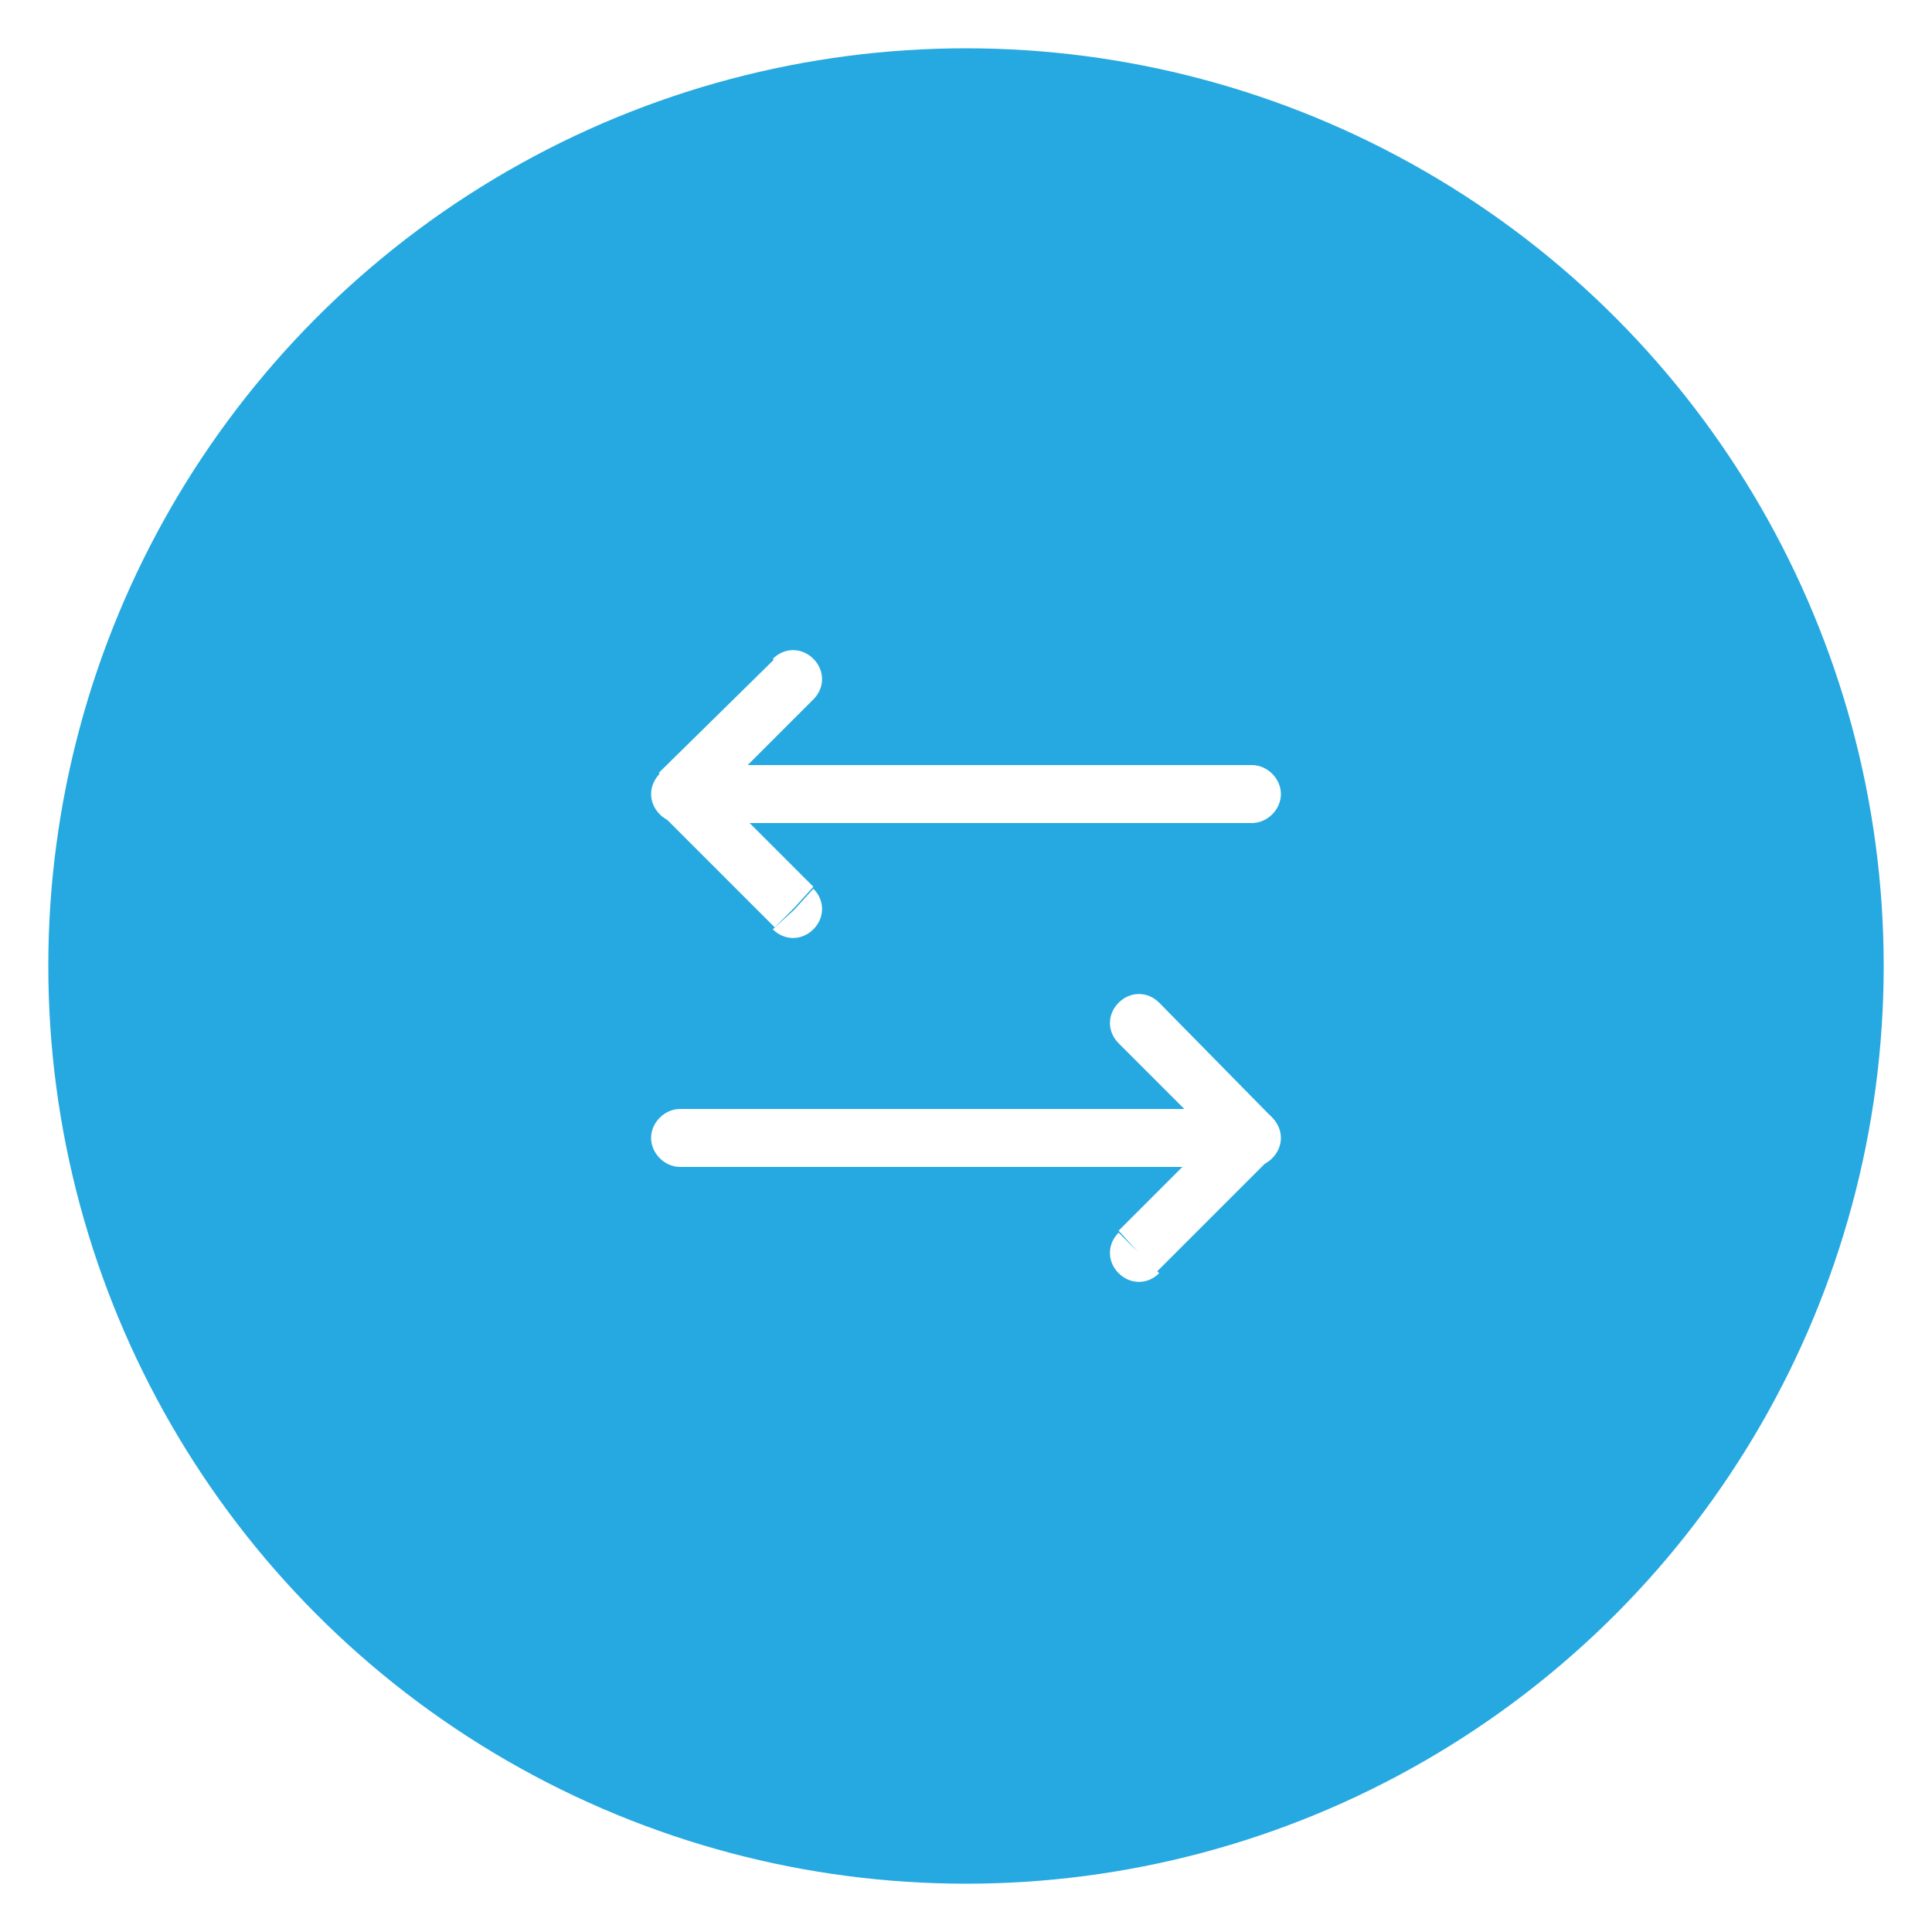 <?xml version="1.0" encoding="utf-8"?>
<!-- Generator: Adobe Illustrator 25.4.1, SVG Export Plug-In . SVG Version: 6.00 Build 0)  -->
<svg version="1.1" id="Layer_1" xmlns="http://www.w3.org/2000/svg" xmlns:xlink="http://www.w3.org/1999/xlink" x="0px" y="0px"
	 viewBox="0 0 100 100" style="enable-background:new 0 0 100 100;" xml:space="preserve">
<style type="text/css">
	.st0{fill:#F2FBFF;}
	.st1{fill:#FFFFFF;}
	.st2{filter:url(#Adobe_OpacityMaskFilter);}
	.st3{clip-path:url(#SVGID_00000052783322507422092960000015642044925071522707_);}
	.st4{mask:url(#SVGID_1_);}
	.st5{clip-path:url(#SVGID_00000052802092013351306360000006748842388258597817_);fill:#FFFFFF;}
	.st6{clip-path:url(#SVGID_00000052802092013351306360000006748842388258597817_);}
	.st7{clip-path:url(#SVGID_00000059284417677909851350000017957362775502173374_);fill:#051C26;}
	.st8{fill:#051C26;}
	.st9{fill:#26A9E0;}
	.st10{fill:#728086;}
	.st11{clip-path:url(#SVGID_00000093139904623242138380000008033771217286086309_);}
	.st12{clip-path:url(#SVGID_00000067920166366310055900000018040493007783802046_);}
	.st13{clip-path:url(#SVGID_00000098202061491720899300000018098630466571900551_);}
	.st14{filter:url(#Adobe_OpacityMaskFilter_00000156553227577765545700000011637726303305570494_);}
	.st15{mask:url(#SVGID_00000149360460700180200710000000145216853159022725_);fill:#BCE4F5;}
	.st16{clip-path:url(#SVGID_00000035533187149182253940000014746858361993299093_);}
	.st17{fill:none;}
	.st18{filter:url(#Adobe_OpacityMaskFilter_00000084497891275971853100000006265345353157221051_);}
	.st19{opacity:0.1;mask:url(#SVGID_00000170245139682276756390000005805279794316393896_);fill:#FFFFFF;}
	.st20{clip-path:url(#SVGID_00000040560448852202348200000017837114348280417197_);}
	.st21{clip-path:url(#SVGID_00000024694166277278351750000003588343576963230098_);}
	.st22{filter:url(#Adobe_OpacityMaskFilter_00000049938826788003427520000011505919125634139066_);}
	.st23{opacity:0.4;mask:url(#SVGID_00000037676845887176437930000003551642663178573204_);fill:#FFFFFF;}
	.st24{fill:#F1FBFF;}
	.st25{clip-path:url(#SVGID_00000093162578708337512890000008676971292469474749_);fill:#26A9E0;}
	.st26{clip-path:url(#SVGID_00000122691967679144610940000002739830508958475913_);}
	.st27{clip-path:url(#SVGID_00000122691967679144610940000002739830508958475913_);fill:#26A9E0;}
	.st28{clip-path:url(#SVGID_00000178911657404378769820000010633460818868645784_);fill:#26A9E0;}
	.st29{clip-path:url(#SVGID_00000160185482365368762890000011977367039169945473_);fill:#26A9E0;}
	.st30{clip-path:url(#SVGID_00000175289783744340999860000016458096672437654708_);}
	.st31{clip-path:url(#SVGID_00000175289783744340999860000016458096672437654708_);fill:#26A9E0;}
	.st32{fill:#42545C;}
	.st33{clip-path:url(#SVGID_00000036937010332254728380000012115691801966054063_);}
	.st34{clip-path:url(#SVGID_00000057112887209761498160000016625824895459786628_);}
	.st35{filter:url(#Adobe_OpacityMaskFilter_00000133524649580693276490000004397619870236106140_);}
	.st36{mask:url(#SVGID_00000026851944927847789600000014123743262149323950_);}
	.st37{clip-path:url(#SVGID_00000120526132862781086560000011473454089035674523_);}
	.st38{clip-path:url(#SVGID_00000083775741656592391400000006791362623870521743_);}
	.st39{filter:url(#Adobe_OpacityMaskFilter_00000008147211859723362250000017346328610457286330_);}
	.st40{filter:url(#Adobe_OpacityMaskFilter_00000086677144053489174020000008330878433806855850_);}
	.st41{enable-background:new    ;}
	.st42{filter:url(#Adobe_OpacityMaskFilter_00000159459704472216846650000006707477300500763545_);}
	.st43{clip-path:url(#SVGID_00000127044324514260100540000008533220267233588116_);}
	.st44{opacity:0.2;clip-path:url(#SVGID_00000120526132862781086560000011473454089035674523_);fill:#161313;}
	.st45{clip-path:url(#SVGID_00000131369947464727815950000005571055022307332014_);fill:#FFFFFF;}
	.st46{clip-path:url(#SVGID_00000120526132862781086560000011473454089035674523_);fill:#FFFFFF;}
	.st47{clip-path:url(#SVGID_00000043457308297073483700000010159760405485053865_);fill:#FFFFFF;}
	
		.st48{clip-path:url(#SVGID_00000120526132862781086560000011473454089035674523_);fill-rule:evenodd;clip-rule:evenodd;fill:#FFFFFF;}
	.st49{filter:url(#Adobe_OpacityMaskFilter_00000047755772850412913870000008262683055720554413_);}
	.st50{mask:url(#SVGID_00000171691278606603056660000015758789614053477792_);}
	.st51{clip-path:url(#SVGID_00000014623974441859253960000009041953114329921672_);}
	.st52{clip-path:url(#SVGID_00000014623974441859253960000009041953114329921672_);fill:#FFFFFF;}
	.st53{clip-path:url(#SVGID_00000014623974441859253960000009041953114329921672_);fill:#26A9E0;}
	.st54{filter:url(#Adobe_OpacityMaskFilter_00000075842588152019714590000016886462840382306485_);}
	.st55{mask:url(#SVGID_00000057132114475763064800000011897571875822038443_);}
	.st56{clip-path:url(#SVGID_00000071524957479438977220000006864298430383615900_);}
	.st57{clip-path:url(#SVGID_00000055709308870146242680000010935913058131833015_);}
	.st58{clip-path:url(#SVGID_00000071524957479438977220000006864298430383615900_);fill:#FFFFFF;}
	.st59{clip-path:url(#SVGID_00000071524957479438977220000006864298430383615900_);fill:#111111;}
	.st60{clip-path:url(#SVGID_00000071524957479438977220000006864298430383615900_);fill:#26A9E0;}
	.st61{clip-path:url(#SVGID_00000071524957479438977220000006864298430383615900_);fill:#EE2624;}
	.st62{filter:url(#Adobe_OpacityMaskFilter_00000138570821726683213820000015509751935107826346_);}
	.st63{mask:url(#SVGID_00000108298477516719708750000008782633486942552965_);}
	.st64{clip-path:url(#SVGID_00000165222954672393599420000012468272268941356680_);fill:#EFFAFF;}
	.st65{opacity:0.2;clip-path:url(#SVGID_00000165222954672393599420000012468272268941356680_);fill:#26A9E0;}
	.st66{clip-path:url(#SVGID_00000165222954672393599420000012468272268941356680_);fill:#26A9E0;}
	.st67{clip-path:url(#SVGID_00000165222954672393599420000012468272268941356680_);fill:#FFFFFF;}
	.st68{filter:url(#Adobe_OpacityMaskFilter_00000142162999307644504020000015182147425450017961_);}
	.st69{mask:url(#SVGID_00000137093053660590677310000009610588996190312115_);}
	.st70{clip-path:url(#SVGID_00000069367888455772569400000017426048600954028942_);fill:#EFFAFF;}
	.st71{clip-path:url(#SVGID_00000069367888455772569400000017426048600954028942_);fill:#FFFFFF;}
	.st72{opacity:0.2;clip-path:url(#SVGID_00000069367888455772569400000017426048600954028942_);fill:#26A9E0;}
	.st73{clip-path:url(#SVGID_00000069367888455772569400000017426048600954028942_);fill:#26A9E0;}
	.st74{filter:url(#Adobe_OpacityMaskFilter_00000042006345736495113670000001098924337170842294_);}
	.st75{mask:url(#SVGID_00000008110053798503669920000003330737509234339973_);}
	.st76{clip-path:url(#SVGID_00000125564271639167902020000010216270515155021494_);fill:#EFFAFF;}
	.st77{opacity:0.2;clip-path:url(#SVGID_00000125564271639167902020000010216270515155021494_);}
	.st78{clip-path:url(#SVGID_00000116943658707462099360000000064332594330141828_);}
	.st79{clip-path:url(#SVGID_00000103256947964382088270000010842973047140696988_);fill:#26A9E0;}
	.st80{clip-path:url(#SVGID_00000125564271639167902020000010216270515155021494_);fill:#FFFFFF;}
	.st81{clip-path:url(#SVGID_00000125564271639167902020000010216270515155021494_);fill:#26A9E0;}
	.st82{filter:url(#Adobe_OpacityMaskFilter_00000078043906292795050830000002701514843641272719_);}
	.st83{mask:url(#SVGID_00000064333838905686429060000009681021850583645073_);}
	.st84{clip-path:url(#SVGID_00000022560925600729235980000010970924127319029915_);}
	.st85{filter:url(#Adobe_OpacityMaskFilter_00000088821133567185661050000014475296482800224180_);}
	.st86{mask:url(#SVGID_00000096057717434451305580000011983402477360198066_);}
	.st87{clip-path:url(#SVGID_00000031917002320947920910000016835333754845812614_);}
	.st88{clip-path:url(#SVGID_00000125589678795384316650000007515869801787340222_);fill:#FFFFFF;}
	.st89{filter:url(#Adobe_OpacityMaskFilter_00000062168414569018326470000017607485059531667858_);}
	.st90{mask:url(#SVGID_00000106130330224344473540000012619130456502776245_);}
	.st91{clip-path:url(#SVGID_00000052803669415059361910000008260045170456427193_);}
	.st92{clip-path:url(#SVGID_00000078029618099232596490000003948493570909066149_);}
	.st93{clip-path:url(#SVGID_00000005237697196862226590000005132043333102301600_);}
	.st94{clip-path:url(#SVGID_00000165221933508023207650000009081147562614715540_);}
	.st95{filter:url(#Adobe_OpacityMaskFilter_00000087382800217492479170000012390154606823600034_);}
	.st96{mask:url(#SVGID_00000142862448869371732120000003750550446385672078_);}
	.st97{clip-path:url(#SVGID_00000003079884109078489510000007454635170378546052_);fill:#001D2A;}
	.st98{clip-path:url(#SVGID_00000003079884109078489510000007454635170378546052_);fill:#012636;}
	.st99{clip-path:url(#SVGID_00000003079884109078489510000007454635170378546052_);fill:#FFFFFF;}
	.st100{filter:url(#Adobe_OpacityMaskFilter_00000058588204064595323730000015506945671524282546_);}
	.st101{mask:url(#SVGID_00000164487809590456976370000014963829652859933083_);}
	.st102{clip-path:url(#SVGID_00000121240961692606201330000016035760168417342396_);fill:#051C26;}
	.st103{filter:url(#Adobe_OpacityMaskFilter_00000171688617249654485820000015999208960634338471_);}
	.st104{mask:url(#SVGID_00000088102117129067349010000003422967150873769362_);}
	.st105{clip-path:url(#SVGID_00000067954600598101547150000006318549927891559596_);fill:#051C26;}
	.st106{filter:url(#Adobe_OpacityMaskFilter_00000111900906236829995390000016203197612463864500_);}
	.st107{mask:url(#SVGID_00000121243038476041873260000016510876073243206827_);}
	.st108{clip-path:url(#SVGID_00000072254518134012909080000006483267166998421929_);fill:#051C26;}
	.st109{filter:url(#Adobe_OpacityMaskFilter_00000165955749300910302880000010881855863551937440_);}
	.st110{mask:url(#SVGID_00000082352268001435412310000004342906569129892740_);}
	.st111{clip-path:url(#SVGID_00000176762643809120168520000011826710145524330168_);fill:#051C26;}
	.st112{filter:url(#Adobe_OpacityMaskFilter_00000152943687196474804130000006505483306701736359_);}
	.st113{mask:url(#SVGID_00000170966130974880355980000015172105091409941172_);}
	.st114{clip-path:url(#SVGID_00000153701834614132817260000005326589070249457814_);fill:#051C26;}
	.st115{fill:#272361;}
	.st116{filter:url(#Adobe_OpacityMaskFilter_00000107582899984040118460000001941907034570008755_);}
	.st117{mask:url(#SVGID_00000086681603550394414360000014115168263388043930_);}
	.st118{clip-path:url(#SVGID_00000081610317613691183070000017100584478275145148_);fill:#051C26;}
	.st119{clip-path:url(#SVGID_00000081610317613691183070000017100584478275145148_);fill:#FFFFFF;}
	.st120{filter:url(#Adobe_OpacityMaskFilter_00000065069289439633585520000004264603469297827771_);}
	.st121{mask:url(#SVGID_00000011738910722296635460000002179901369133938818_);}
	.st122{clip-path:url(#SVGID_00000017517883788884173120000018318129847136897465_);fill:#051C26;}
	.st123{clip-path:url(#SVGID_00000017517883788884173120000018318129847136897465_);fill:#FFFFFF;}
	.st124{clip-path:url(#SVGID_00000119814545438463516220000004273151717727574914_);}
	.st125{filter:url(#Adobe_OpacityMaskFilter_00000052792542291854000370000005567341903954891392_);}
	.st126{mask:url(#SVGID_00000012456276442320778640000012238024266019424447_);}
	.st127{clip-path:url(#SVGID_00000045611254473976227930000018220802137470094244_);fill:#EDF9FE;}
	.st128{clip-path:url(#SVGID_00000045611254473976227930000018220802137470094244_);fill:#051C26;}
	.st129{filter:url(#Adobe_OpacityMaskFilter_00000106834651248119267120000012804008906935770544_);}
	.st130{clip-path:url(#SVGID_00000045611254473976227930000018220802137470094244_);}
	.st131{clip-path:url(#SVGID_00000160154817198389652230000010260297406639877250_);fill:#051C26;}
	.st132{clip-path:url(#SVGID_00000160154817198389652230000010260297406639877250_);fill:#FFFFFF;}
	.st133{filter:url(#Adobe_OpacityMaskFilter_00000183218030067929535860000006601623483879204768_);}
	
		.st134{clip-path:url(#SVGID_00000045611254473976227930000018220802137470094244_);mask:url(#SVGID_00000158731607713129530770000007010733838736493475_);}
	.st135{clip-path:url(#SVGID_00000048469155556791003660000003513491651004842883_);fill:#051C26;}
	.st136{clip-path:url(#SVGID_00000048469155556791003660000003513491651004842883_);fill:#FFFFFF;}
	.st137{filter:url(#Adobe_OpacityMaskFilter_00000039837277439776416140000000932920800393827201_);}
	
		.st138{clip-path:url(#SVGID_00000045611254473976227930000018220802137470094244_);mask:url(#SVGID_00000145051877684201877620000008926733582366097796_);}
	.st139{clip-path:url(#SVGID_00000092451129015172526650000007398533202079778200_);fill:#26A9E0;}
	.st140{clip-path:url(#SVGID_00000092451129015172526650000007398533202079778200_);fill:#FFFFFF;}
	.st141{clip-path:url(#SVGID_00000045611254473976227930000018220802137470094244_);fill:#4460A0;}
	
		.st142{clip-path:url(#SVGID_00000045611254473976227930000018220802137470094244_);fill-rule:evenodd;clip-rule:evenodd;fill:#FFFFFF;}
	.st143{clip-path:url(#SVGID_00000045611254473976227930000018220802137470094244_);fill:#FFFFFF;}
	.st144{clip-path:url(#SVGID_00000045611254473976227930000018220802137470094244_);fill:#42545C;}
	.st145{clip-path:url(#SVGID_00000096031500995858850450000008775421129473019297_);fill:#A1AAAD;}
	.st146{clip-path:url(#SVGID_00000052817925918277034980000003918972485203146410_);}
	.st147{fill:#EE2625;}
</style>
<g>
	<circle class="st9" cx="50" cy="50" r="47.5"/>
	<path class="st1" d="M64.8,58.9l-1-1.1l-5.9,5.9l1,1.1l1,1l5.9-5.9L64.8,58.9z M58.9,53l-1,1l5.9,5.9l1-1l1-1.1L60,51.9L58.9,53z
		 M57.9,63.8c-0.6,0.6-0.6,1.5,0,2.1c0.6,0.6,1.5,0.6,2.1,0l-1-1L57.9,63.8z M64.8,58.9l1,1c0.6-0.6,0.6-1.5,0-2.1L64.8,58.9z
		 M60,51.9c-0.6-0.6-1.5-0.6-2.1,0c-0.6,0.6-0.6,1.5,0,2.1l1-1L60,51.9z"/>
	<path class="st1" d="M35.2,58.9v1.5h29.7v-1.5v-1.5H35.2V58.9z M64.8,60.4c0.8,0,1.5-0.7,1.5-1.5c0-0.8-0.7-1.5-1.5-1.5v1.5V60.4z
		 M35.2,57.4c-0.8,0-1.5,0.7-1.5,1.5c0,0.8,0.7,1.5,1.5,1.5v-1.5V57.4z"/>
	<path class="st1" d="M35.2,41.1l1,1l5.9-5.9l-1-1l-1-1.1L34.1,40L35.2,41.1z M41.1,47l1-1.1L36.2,40l-1,1.1l-1,1l5.9,5.9L41.1,47z
		 M42.1,36.2c0.6-0.6,0.6-1.5,0-2.1c-0.6-0.6-1.5-0.6-2.1,0l1,1.1L42.1,36.2z M35.2,41.1l-1-1.1c-0.6,0.6-0.6,1.5,0,2.1L35.2,41.1z
		 M40,48.1c0.6,0.6,1.5,0.6,2.1,0c0.6-0.6,0.6-1.5,0-2.1l-1,1.1L40,48.1z"/>
	<path class="st1" d="M64.8,41.1v-1.5H35.2v1.5v1.5h29.7V41.1z M35.2,39.6c-0.8,0-1.5,0.7-1.5,1.5c0,0.8,0.7,1.5,1.5,1.5v-1.5V39.6z
		 M64.8,42.6c0.8,0,1.5-0.7,1.5-1.5c0-0.8-0.7-1.5-1.5-1.5v1.5V42.6z"/>
</g>
</svg>

